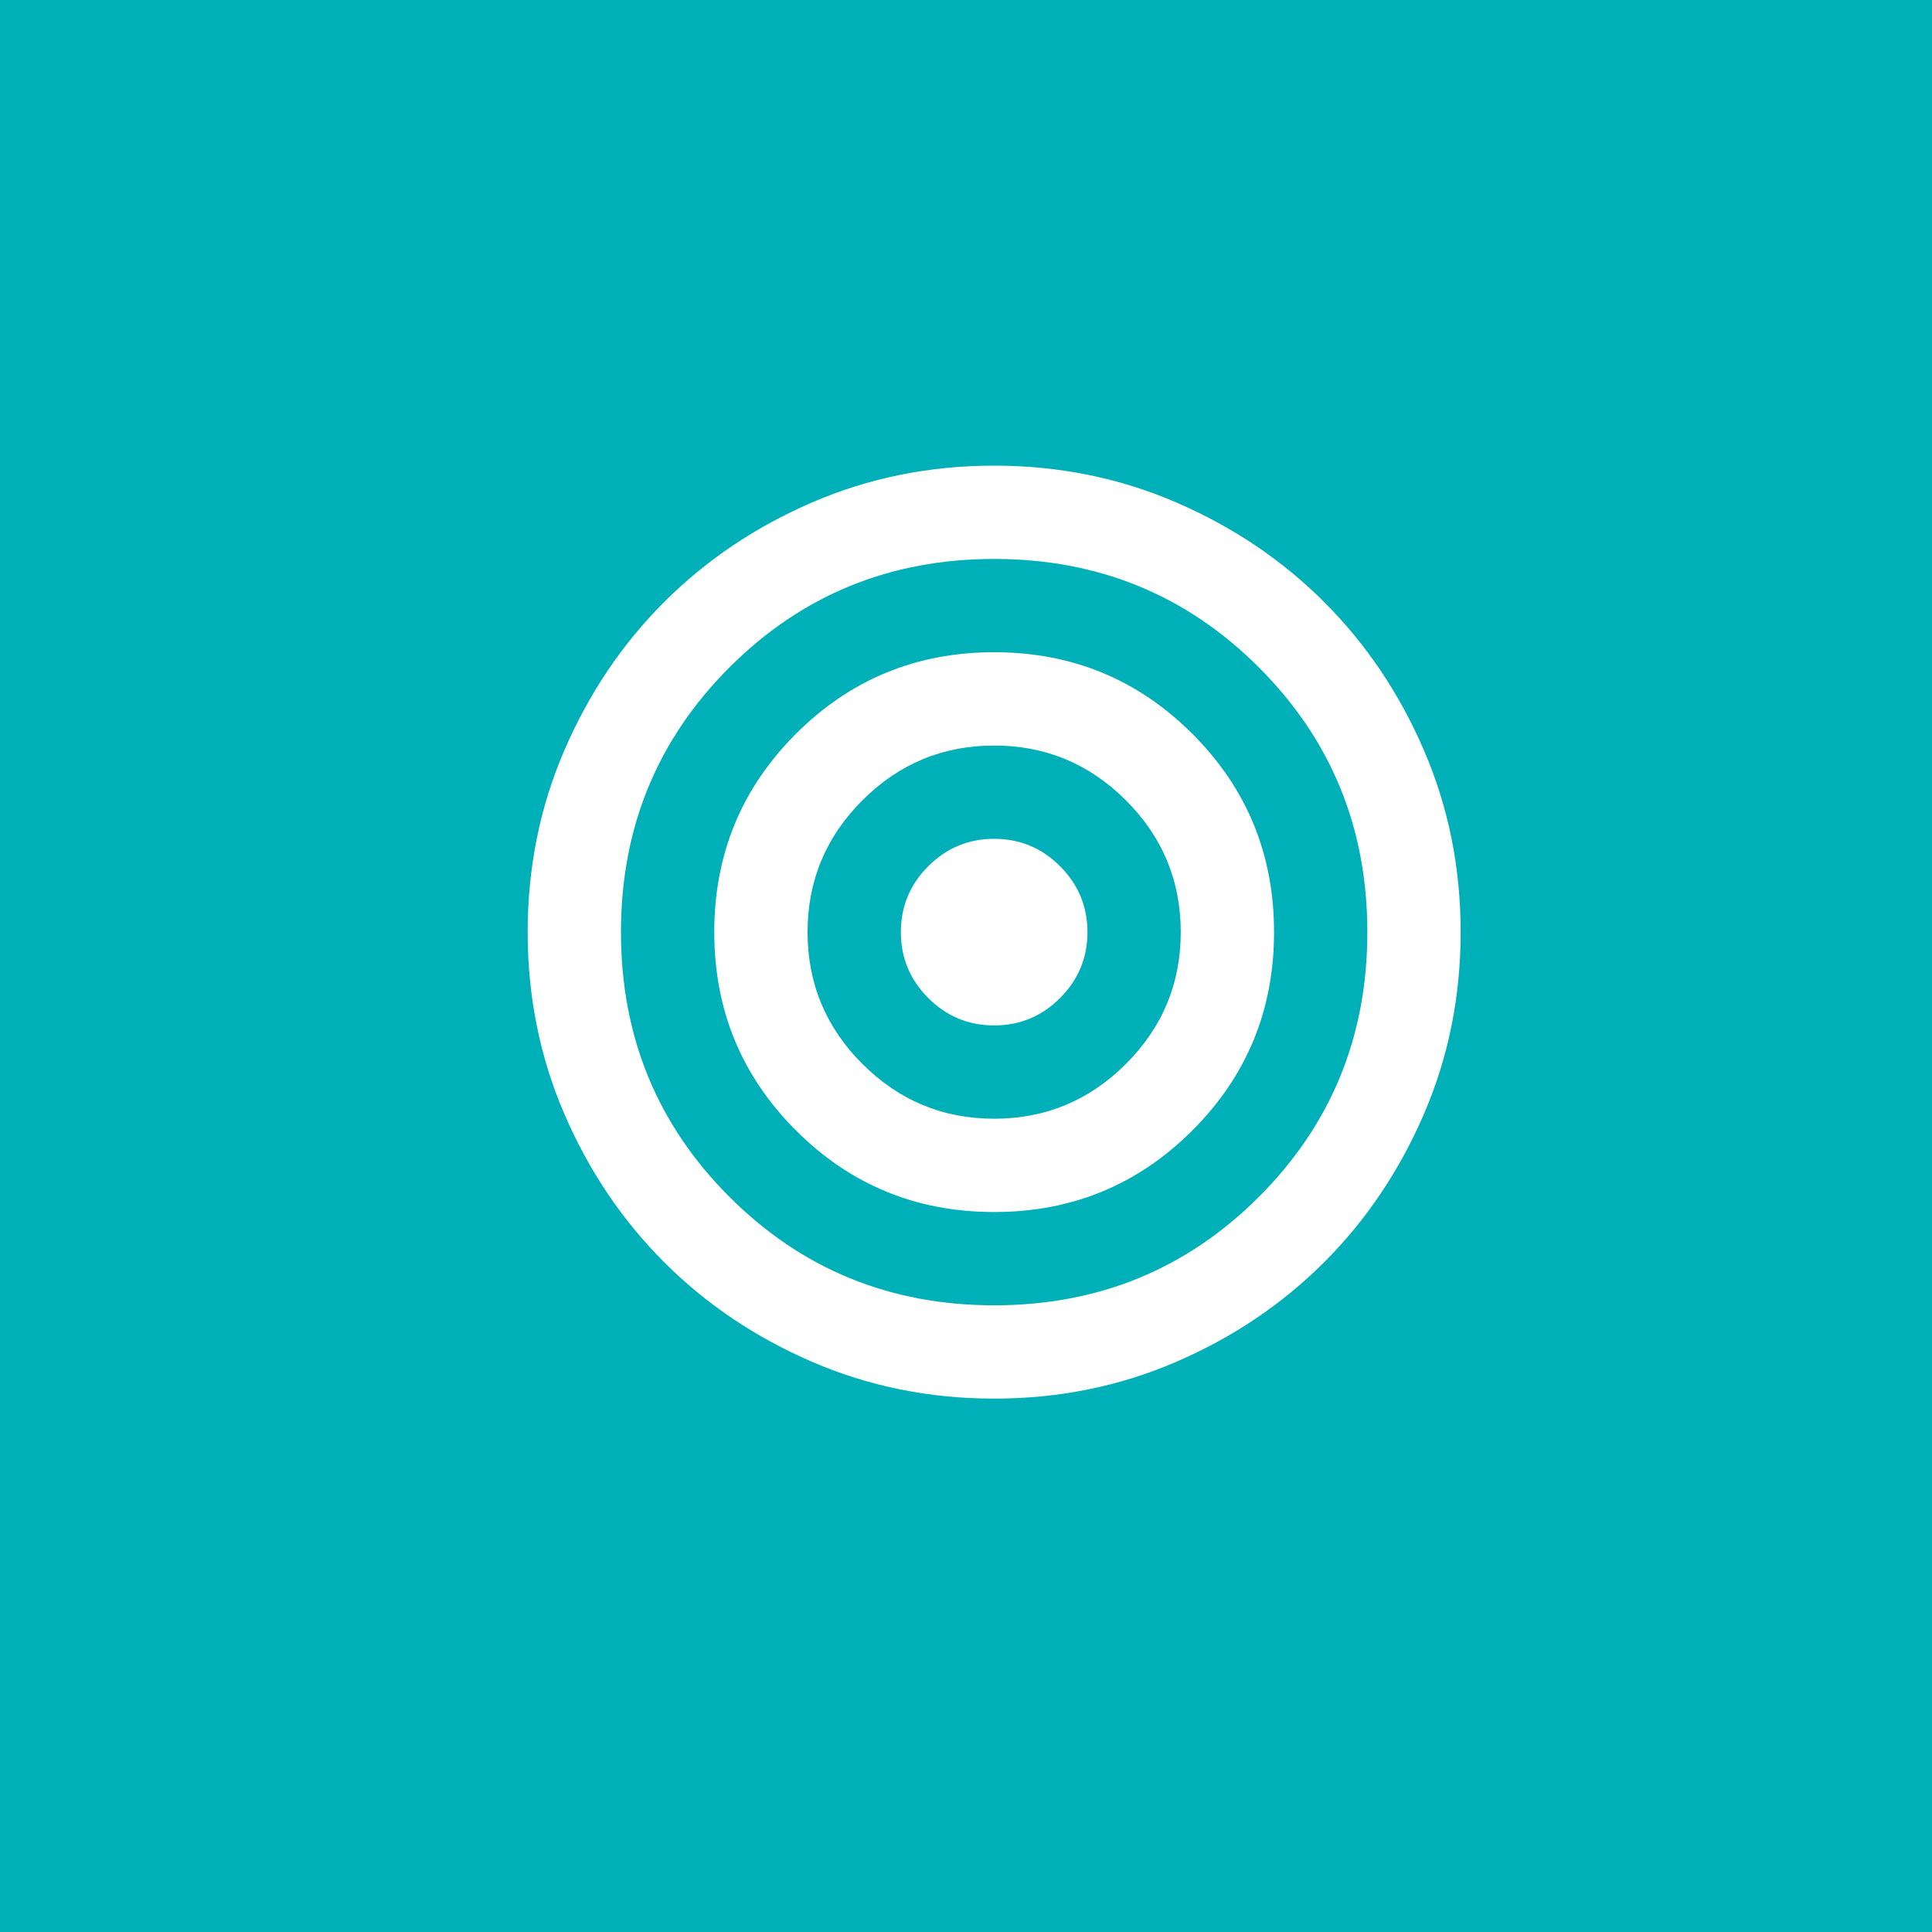 <?xml version="1.0" encoding="UTF-8" standalone="no"?>
<!-- Created with Inkscape (http://www.inkscape.org/) -->

<svg
   width="12.756mm"
   height="12.756mm"
   viewBox="0 0 12.756 12.756"
   version="1.1"
   id="svg5"
   inkscape:version="1.2 (dc2aedaf03, 2022-05-15)"
   sodipodi:docname="sport icons.svg"
   xml:space="preserve"
   xmlns:inkscape="http://www.inkscape.org/namespaces/inkscape"
   xmlns:sodipodi="http://sodipodi.sourceforge.net/DTD/sodipodi-0.dtd"
   xmlns="http://www.w3.org/2000/svg"
   xmlns:svg="http://www.w3.org/2000/svg"><rect x="0" y="0" width="12.756" height="12.756" fill="#333333" stroke="none"/><sodipodi:namedview
     id="namedview7"
     pagecolor="#ffffff"
     bordercolor="#000000"
     borderopacity="0.25"
     inkscape:showpageshadow="2"
     inkscape:pageopacity="0.0"
     inkscape:pagecheckerboard="0"
     inkscape:deskcolor="#d1d1d1"
     inkscape:document-units="mm"
     showgrid="false"
     inkscape:zoom="4.1776836"
     inkscape:cx="455.75495"
     inkscape:cy="508.65508"
     inkscape:window-width="1920"
     inkscape:window-height="1009"
     inkscape:window-x="-8"
     inkscape:window-y="-8"
     inkscape:window-maximized="1"
     inkscape:current-layer="layer3"
     showguides="true"><sodipodi:guide
       position="-10.764,6.054"
       orientation="0,-1"
       id="guide11379"
       inkscape:locked="false" /><sodipodi:guide
       position="-13.128,8.993"
       orientation="1,0"
       id="guide453"
       inkscape:locked="false" /></sodipodi:namedview><defs
     id="defs2" /><g
     inkscape:groupmode="layer"
     id="layer3"
     inkscape:label="Set 3"
     transform="translate(-137.323,-127.208)"><g
       style="fill:#00b0b9;fill-opacity:1"
       id="g314-0-4"
       transform="matrix(0.007,0,0,0.007,140.527,137.426)"
       inkscape:label="Proprioception"
       inkscape:export-filename="oscillation_icon.svg"
       inkscape:export-xdpi="96"
       inkscape:export-ydpi="96"><rect
         style="fill:#00b0b9;fill-opacity:1;stroke:none;stroke-width:36.82;stroke-linecap:round;stroke-linejoin:round;stop-color:#000000"
         id="rect513-8-5-1-8"
         width="1928.536"
         height="1928.536"
         x="-484.268"
         y="-1544.804" /><path
         d="M 480,-80 Q 397,-80 324,-111.5 251,-143 197,-197 143,-251 111.5,-324 80,-397 80,-480 q 0,-83 31.5,-156 31.5,-73 85.5,-127 54,-54 127,-85.5 73,-31.5 156,-31.5 83,0 156,31.5 73,31.5 127,85.5 54,54 85.5,127 31.5,73 31.5,156 0,83 -31.5,156 -31.5,73 -85.5,127 -54,54 -127,85.5 Q 563,-80 480,-80 Z m 0,-80 q 134,0 227,-93 93,-93 93,-227 0,-134 -93,-227 -93,-93 -227,-93 -134,0 -227,93 -93,93 -93,227 0,134 93,227 93,93 227,93 z m 0,-80 q -100,0 -170,-70 -70,-70 -70,-170 0,-100 70,-170 70,-70 170,-70 100,0 170,70 70,70 70,170 0,100 -70,170 -70,70 -170,70 z m 0,-80 q 66,0 113,-47 47,-47 47,-113 0,-66 -47,-113 -47,-47 -113,-47 -66,0 -113,47 -47,47 -47,113 0,66 47,113 47,47 113,47 z m 0,-80 q -33,0 -56.5,-23.5 Q 400,-447 400,-480 q 0,-33 23.5,-56.5 23.5,-23.5 56.5,-23.5 33,0 56.5,23.5 23.5,23.5 23.5,56.5 0,33 -23.5,56.5 Q 513,-400 480,-400 Z"
         id="path1446"
         style="fill:#ffffff"
         transform="matrix(1.1,0,0,1.1,-48.015,-52.52)" /></g></g></svg>
